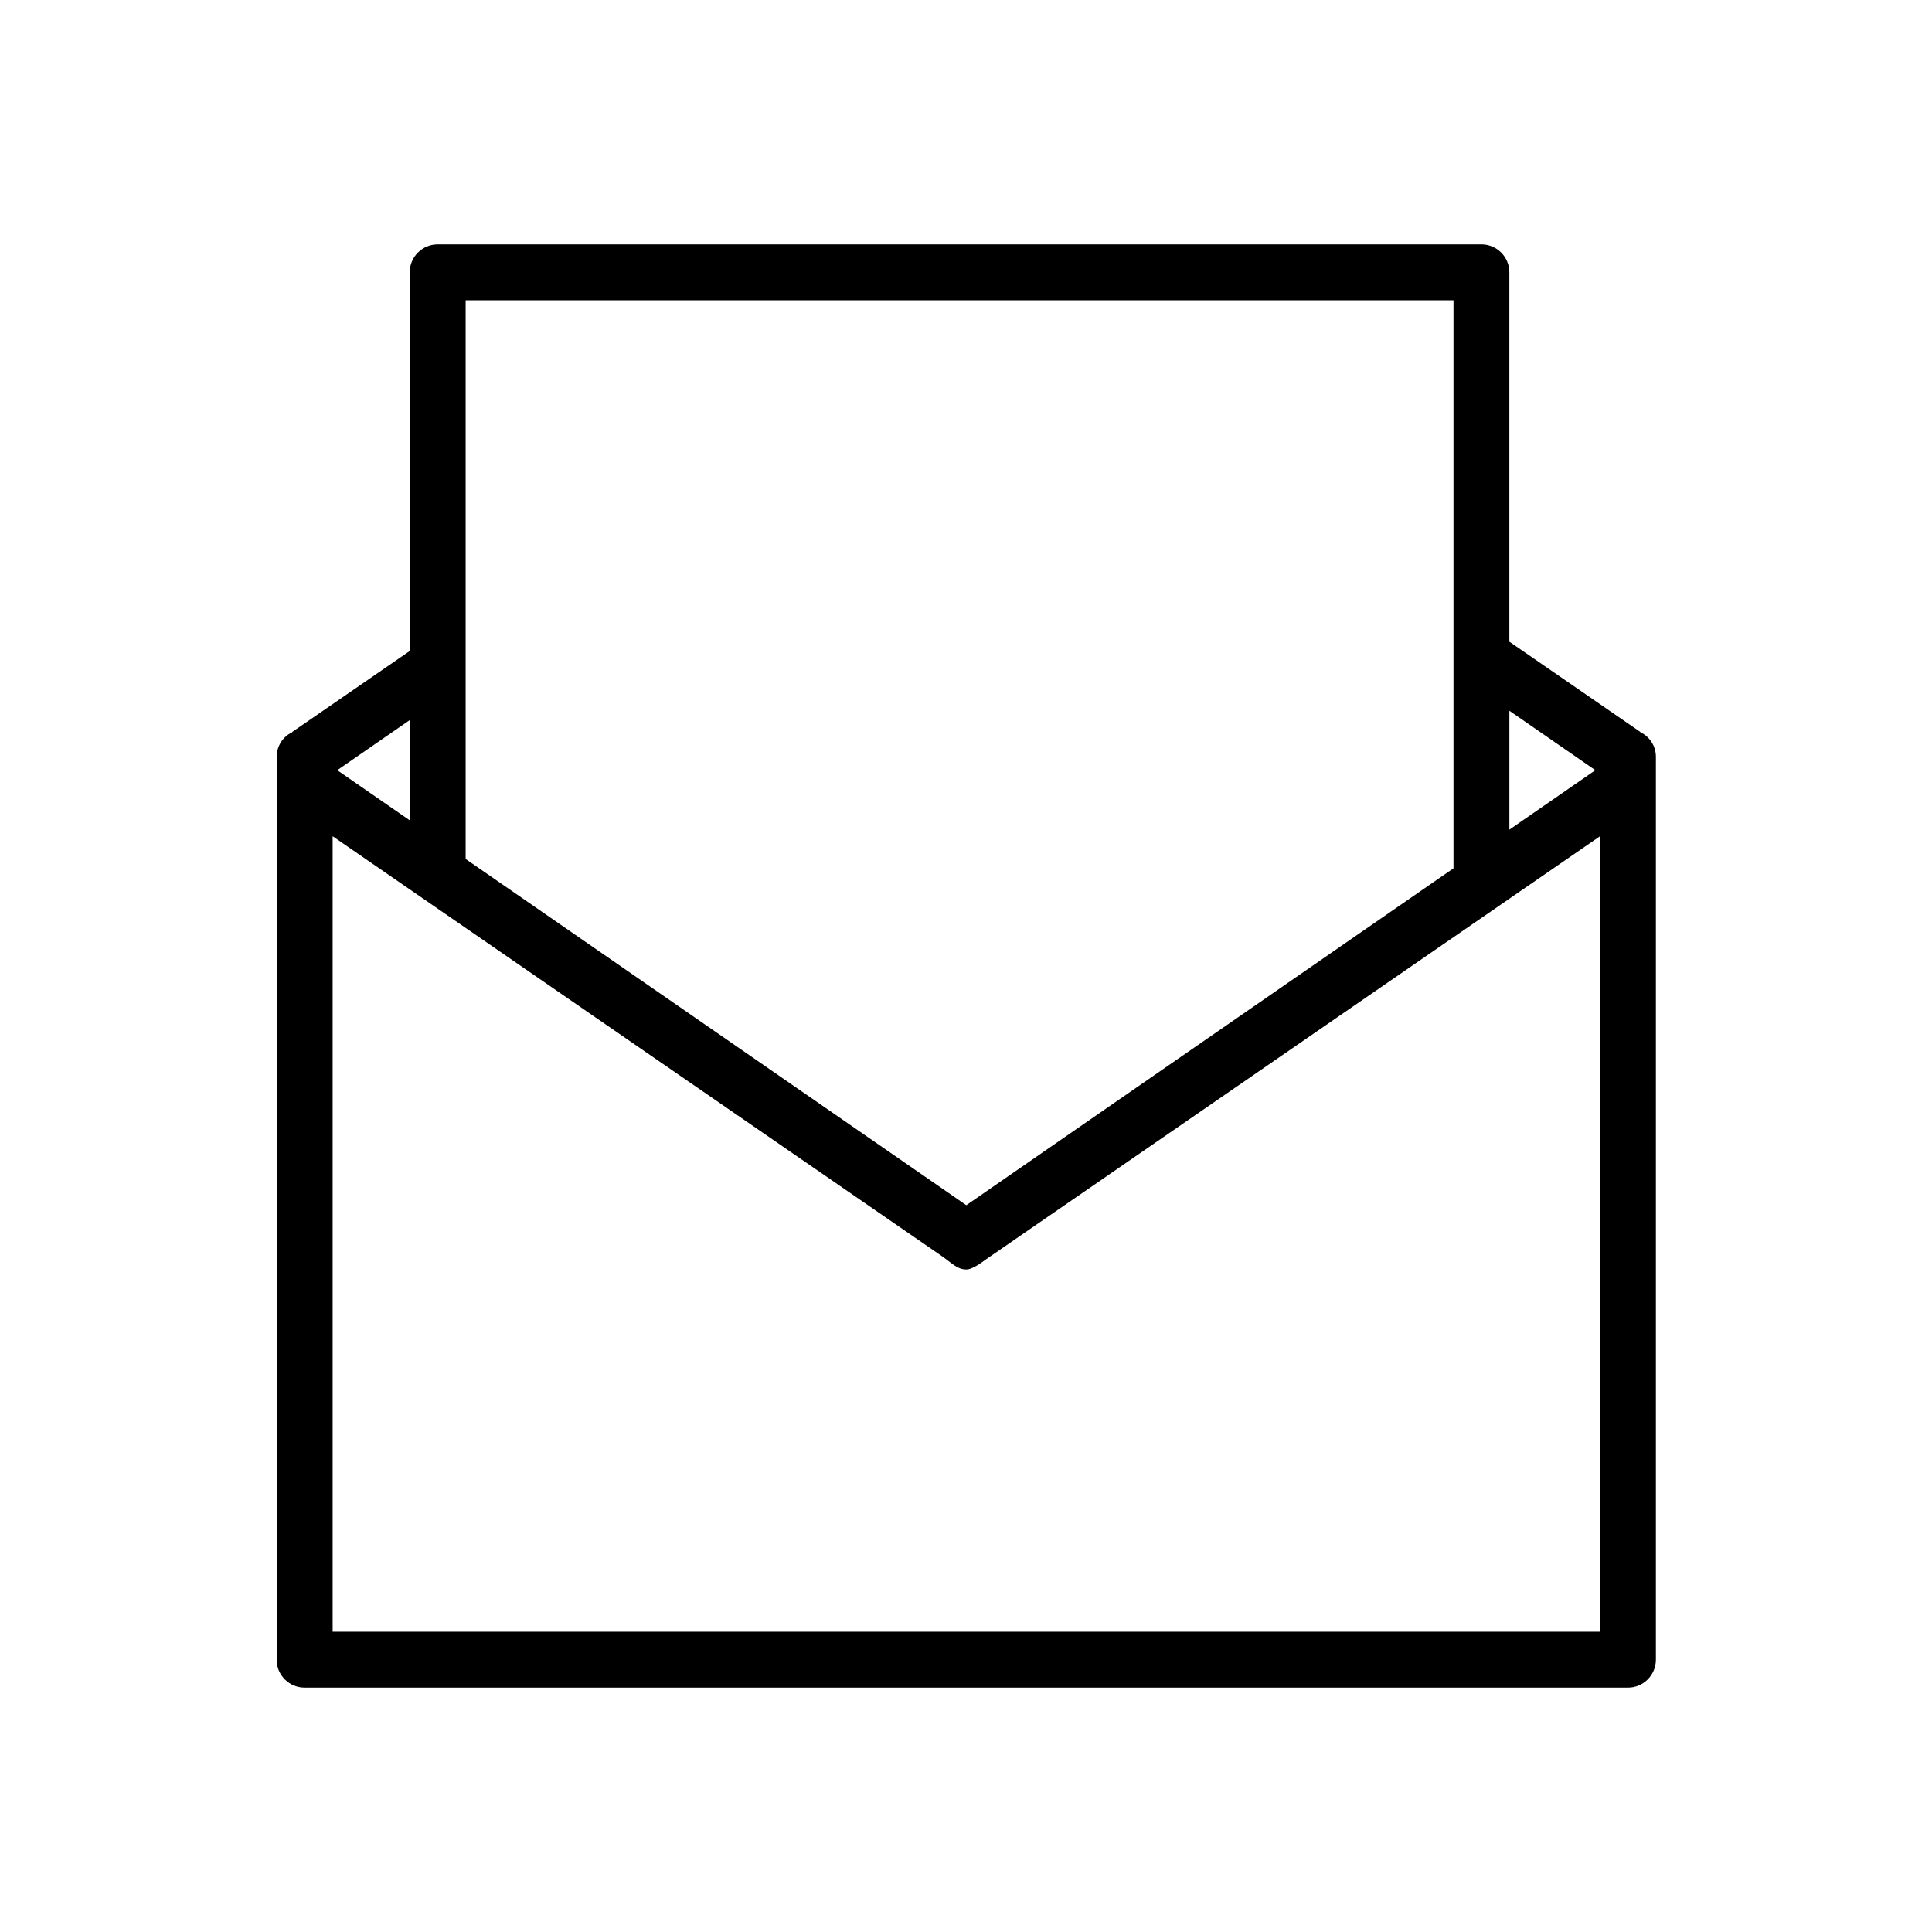 <?xml version="1.0" encoding="UTF-8"?>
<!-- Uploaded to: ICON Repo, www.iconrepo.com, Generator: ICON Repo Mixer Tools -->
<svg fill="#000000" width="800px" height="800px" version="1.1" viewBox="144 144 512 512" xmlns="http://www.w3.org/2000/svg">
 <path d="m217.32 583.84v-239.25c0-2.863 1.633-5.352 4.062-6.512 0.031-0.078 0.102-0.129 0.172-0.18l31.023-21.375v-100.36c0-4.09 3.32-7.41 7.41-7.41h276.6c4.086 0 7.406 3.32 7.406 7.41v97.891l34.602 23.84c0.07 0.051 0.141 0.102 0.172 0.18 2.43 1.16 4.062 3.648 4.062 6.512v239.25c0 4.086-3.32 7.41-7.406 7.41h-350.7c-4.086 0-7.41-3.324-7.41-7.41zm350.7-7.41v-210.82l-163.02 112.34s-3.207 2.531-4.91 2.469c-2.453 0-3.715-1.621-6.738-3.707l-161.2-111.1v210.82zm-167.94-113.04 129.11-89.281v-0.191-150.34h-261.79v148.06zm143.92-99.523 22.781-15.758-22.781-15.754zm-291.42-2.473v-26.562l-19.203 13.277z" fill-rule="evenodd"/>
</svg>